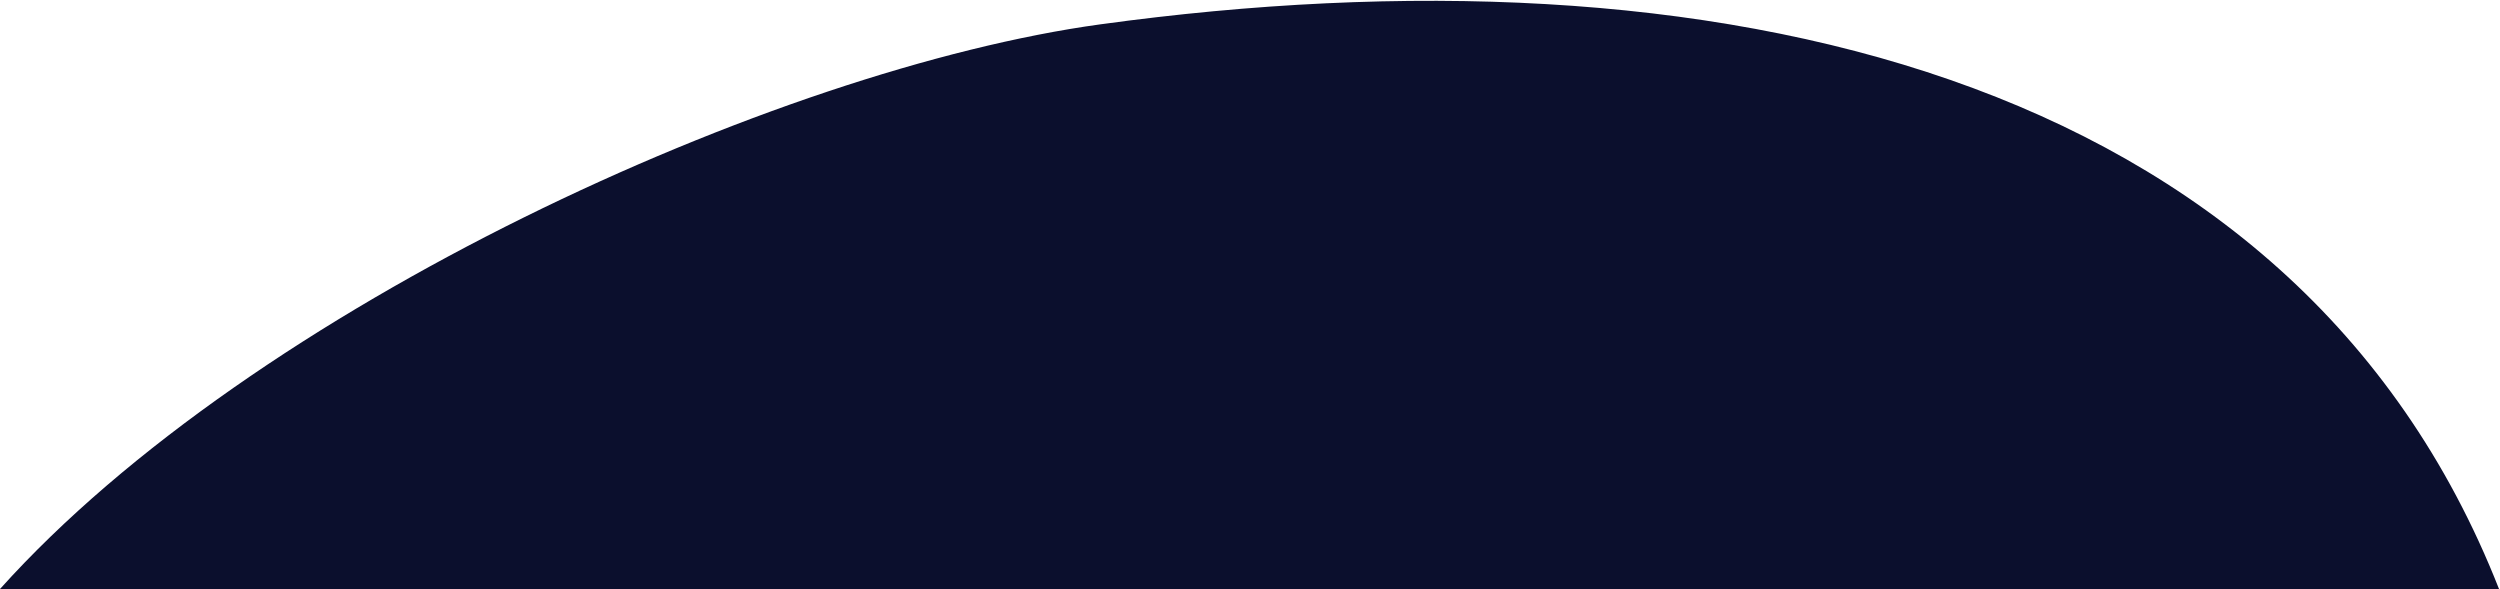 <svg width="955" height="225" viewBox="0 0 955 225" fill="none" xmlns="http://www.w3.org/2000/svg">
<path fill-rule="evenodd" clip-rule="evenodd" d="M954.625 225H0C96.923 117.092 296.581 26.331 420.239 9.311C652.109 -22.556 876.328 25.849 954.625 225Z" fill="#0B0F2D"/>
</svg>
